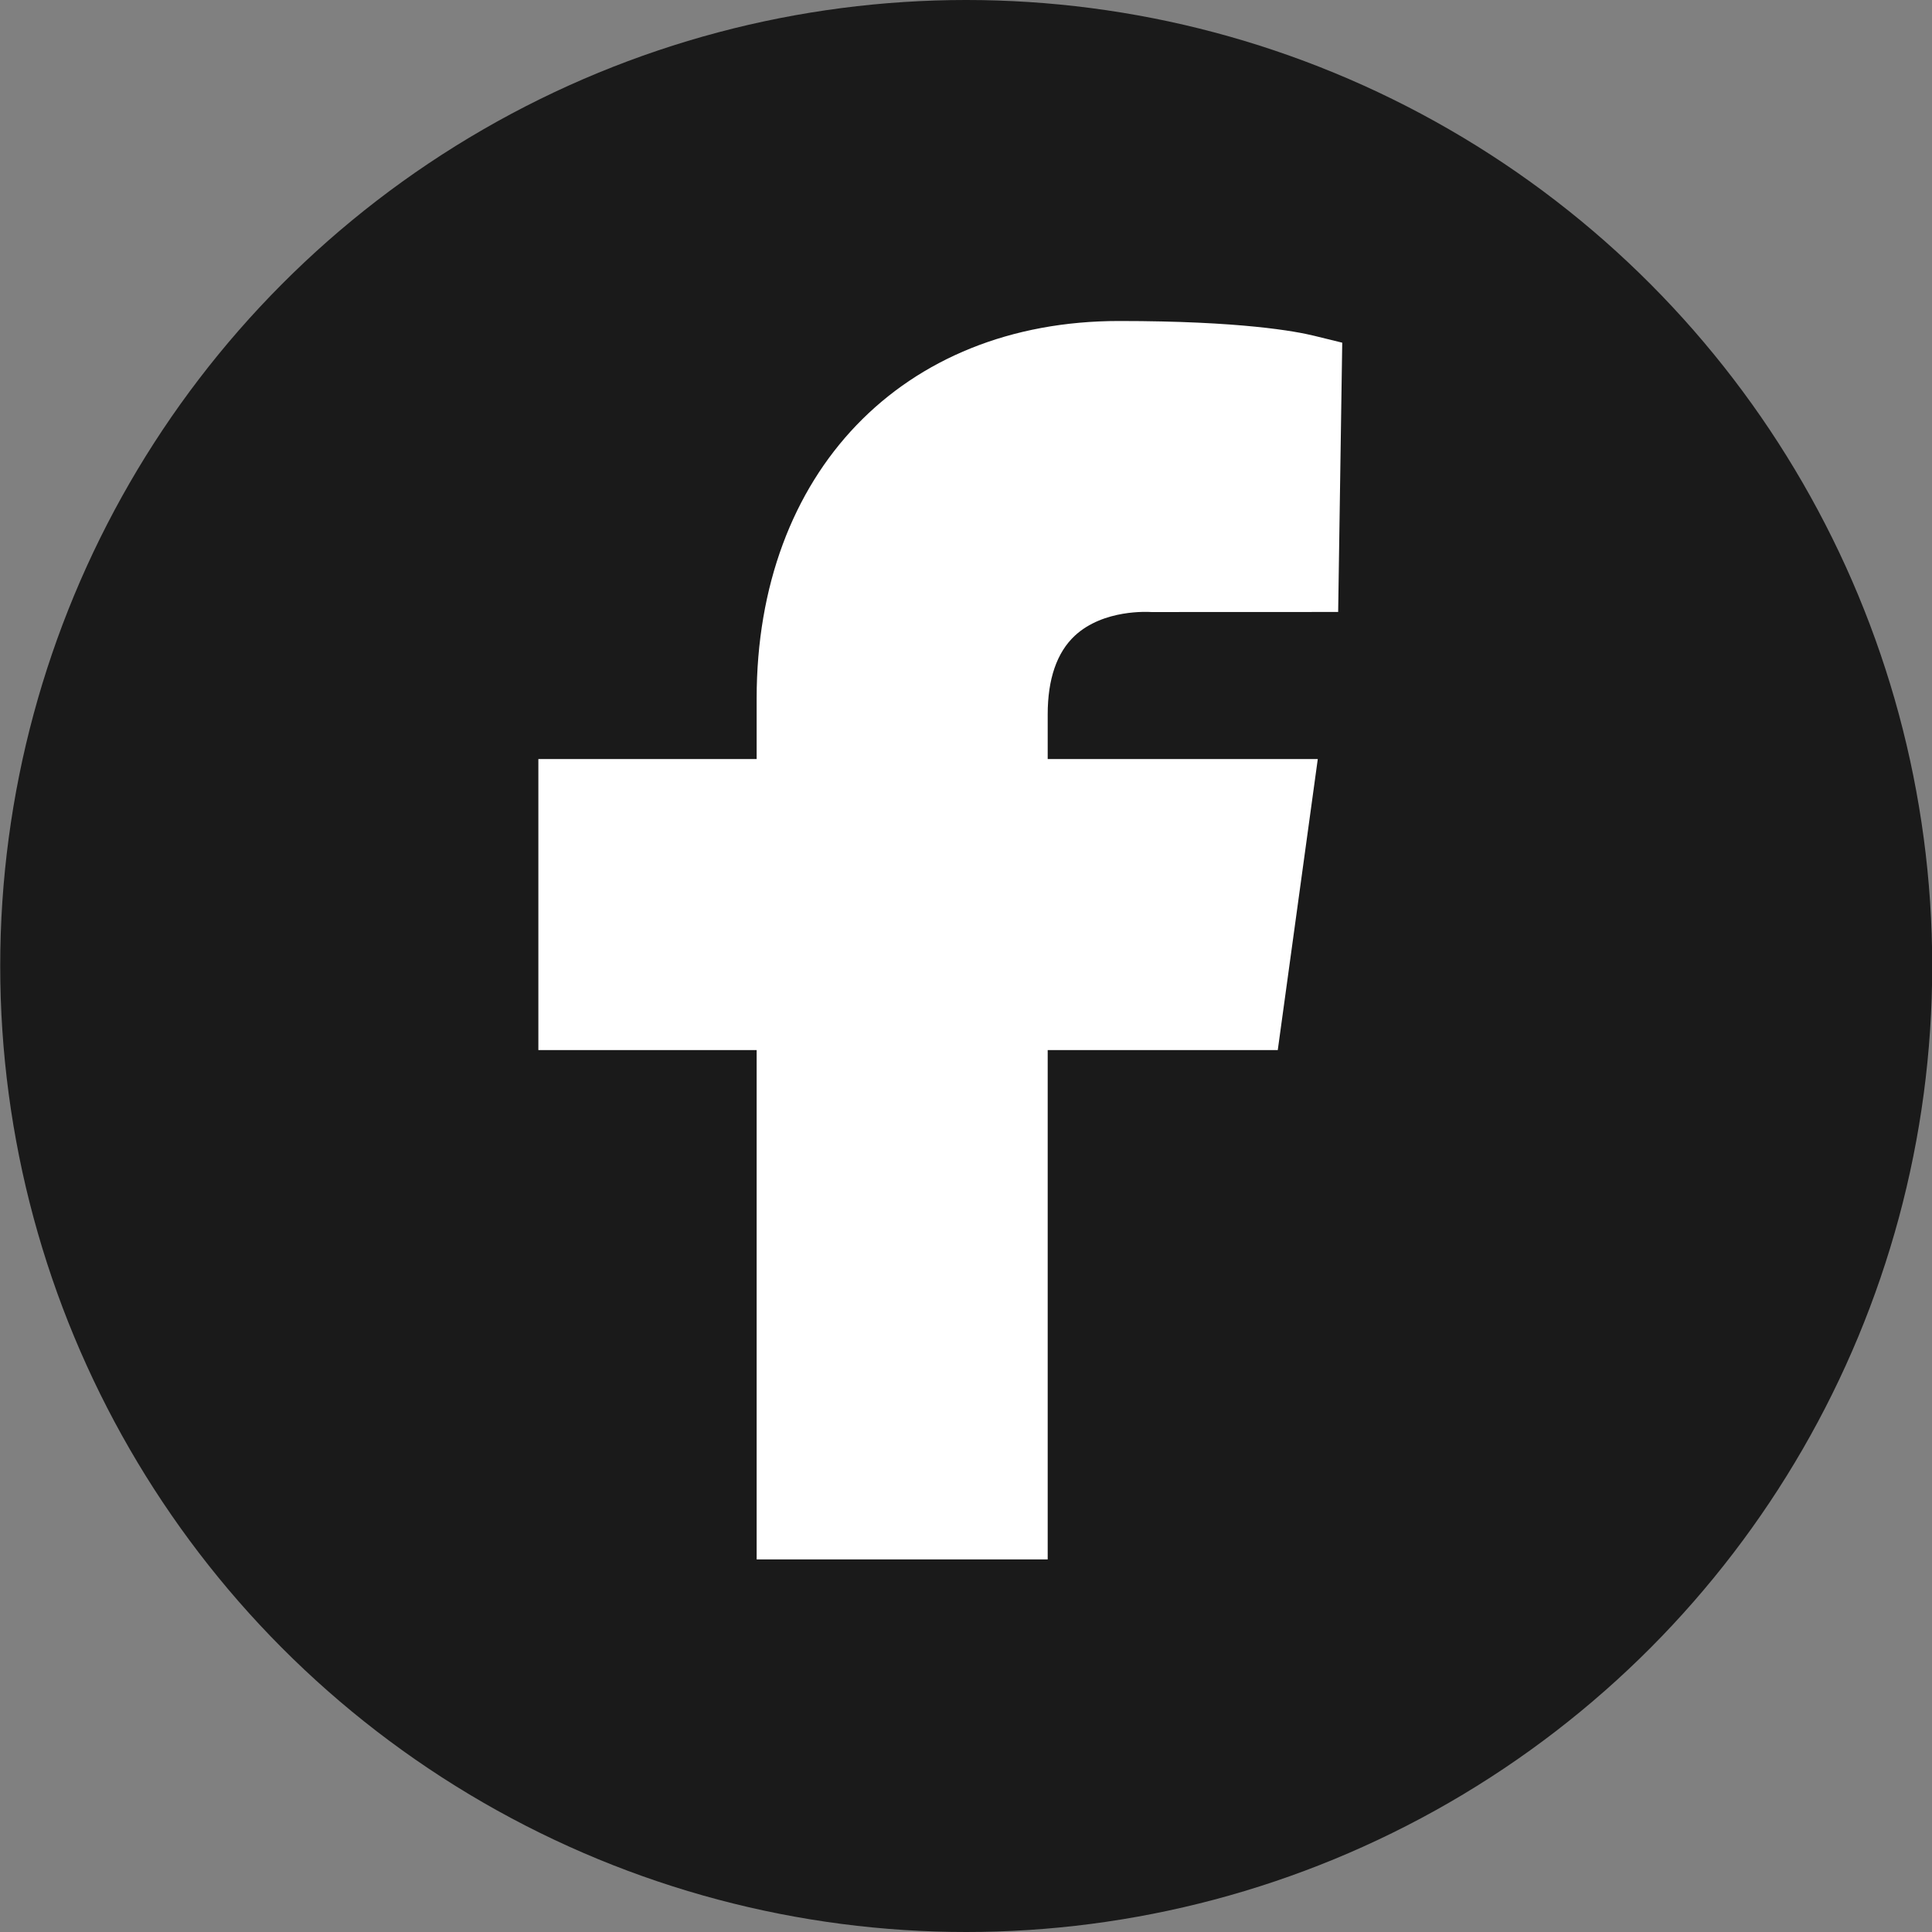 <?xml version="1.0" encoding="UTF-8" standalone="no"?>
<!-- Created with Inkscape (http://www.inkscape.org/) -->

<svg
   width="8.986mm"
   height="8.986mm"
   viewBox="0 0 8.986 8.986"
   version="1.1"
   id="svg1"
   xml:space="preserve"
   sodipodi:docname="callIcon.svg"
   inkscape:version="1.3 (0e150ed6c4, 2023-07-21)"
   xmlns:inkscape="http://www.inkscape.org/namespaces/inkscape"
   xmlns:sodipodi="http://sodipodi.sourceforge.net/DTD/sodipodi-0.dtd"
   xmlns="http://www.w3.org/2000/svg"
   xmlns:svg="http://www.w3.org/2000/svg"><rect x="0" y="0" width="8.986" height="8.986" fill="#808080" stroke="none"/><sodipodi:namedview
     id="namedview1"
     pagecolor="#505050"
     bordercolor="#eeeeee"
     borderopacity="1"
     inkscape:showpageshadow="0"
     inkscape:pageopacity="0"
     inkscape:pagecheckerboard="0"
     inkscape:deskcolor="#505050"
     inkscape:document-units="mm"
     inkscape:zoom="6.6562318"
     inkscape:cx="-613.41013"
     inkscape:cy="17.05169"
     inkscape:window-width="1920"
     inkscape:window-height="1001"
     inkscape:window-x="-9"
     inkscape:window-y="-9"
     inkscape:window-maximized="1"
     inkscape:current-layer="layer1" /><defs
     id="defs1" /><g
     inkscape:label="Layer 1"
     inkscape:groupmode="layer"
     id="layer1"
     transform="translate(167.992,0.993)"><g
       id="g5"
       transform="translate(-0.238,3.5)"><circle
         style="fill:#1a1a1a;fill-opacity:1;stroke:none;stroke-width:1.484;stroke-linecap:round;stroke-linejoin:round;paint-order:fill markers stroke"
         id="path3-9"
         cx="-163.26"
         cy="0"
         r="4.493" /><g
         style="fill:#000000"
         id="g2-9"
         transform="matrix(0.003,0,0,0.003,-166.261,-3)"><path
           d="m 1168.737,487.897 c 44.672,-41.401 113.824,-36.889 118.9,-36.663 l 289.354,-0.113 6.317,-417.504 L 1539.65,22.9 C 1511.675,16.02 1426.053,0 1237.324,0 901.268,0 675.425,235.206 675.425,585.137 v 93.97 H 337 v 451.234 H 675.425 V 1920 h 451.234 v -789.66 h 356.7 l 62.045,-451.233 H 1126.66 v -69.152 c 0,-54.937 14.214,-96.112 42.078,-122.058"
           fill-rule="evenodd"
           id="path1-0"
           style="fill:#ffffff;fill-opacity:1" /></g></g></g></svg>
